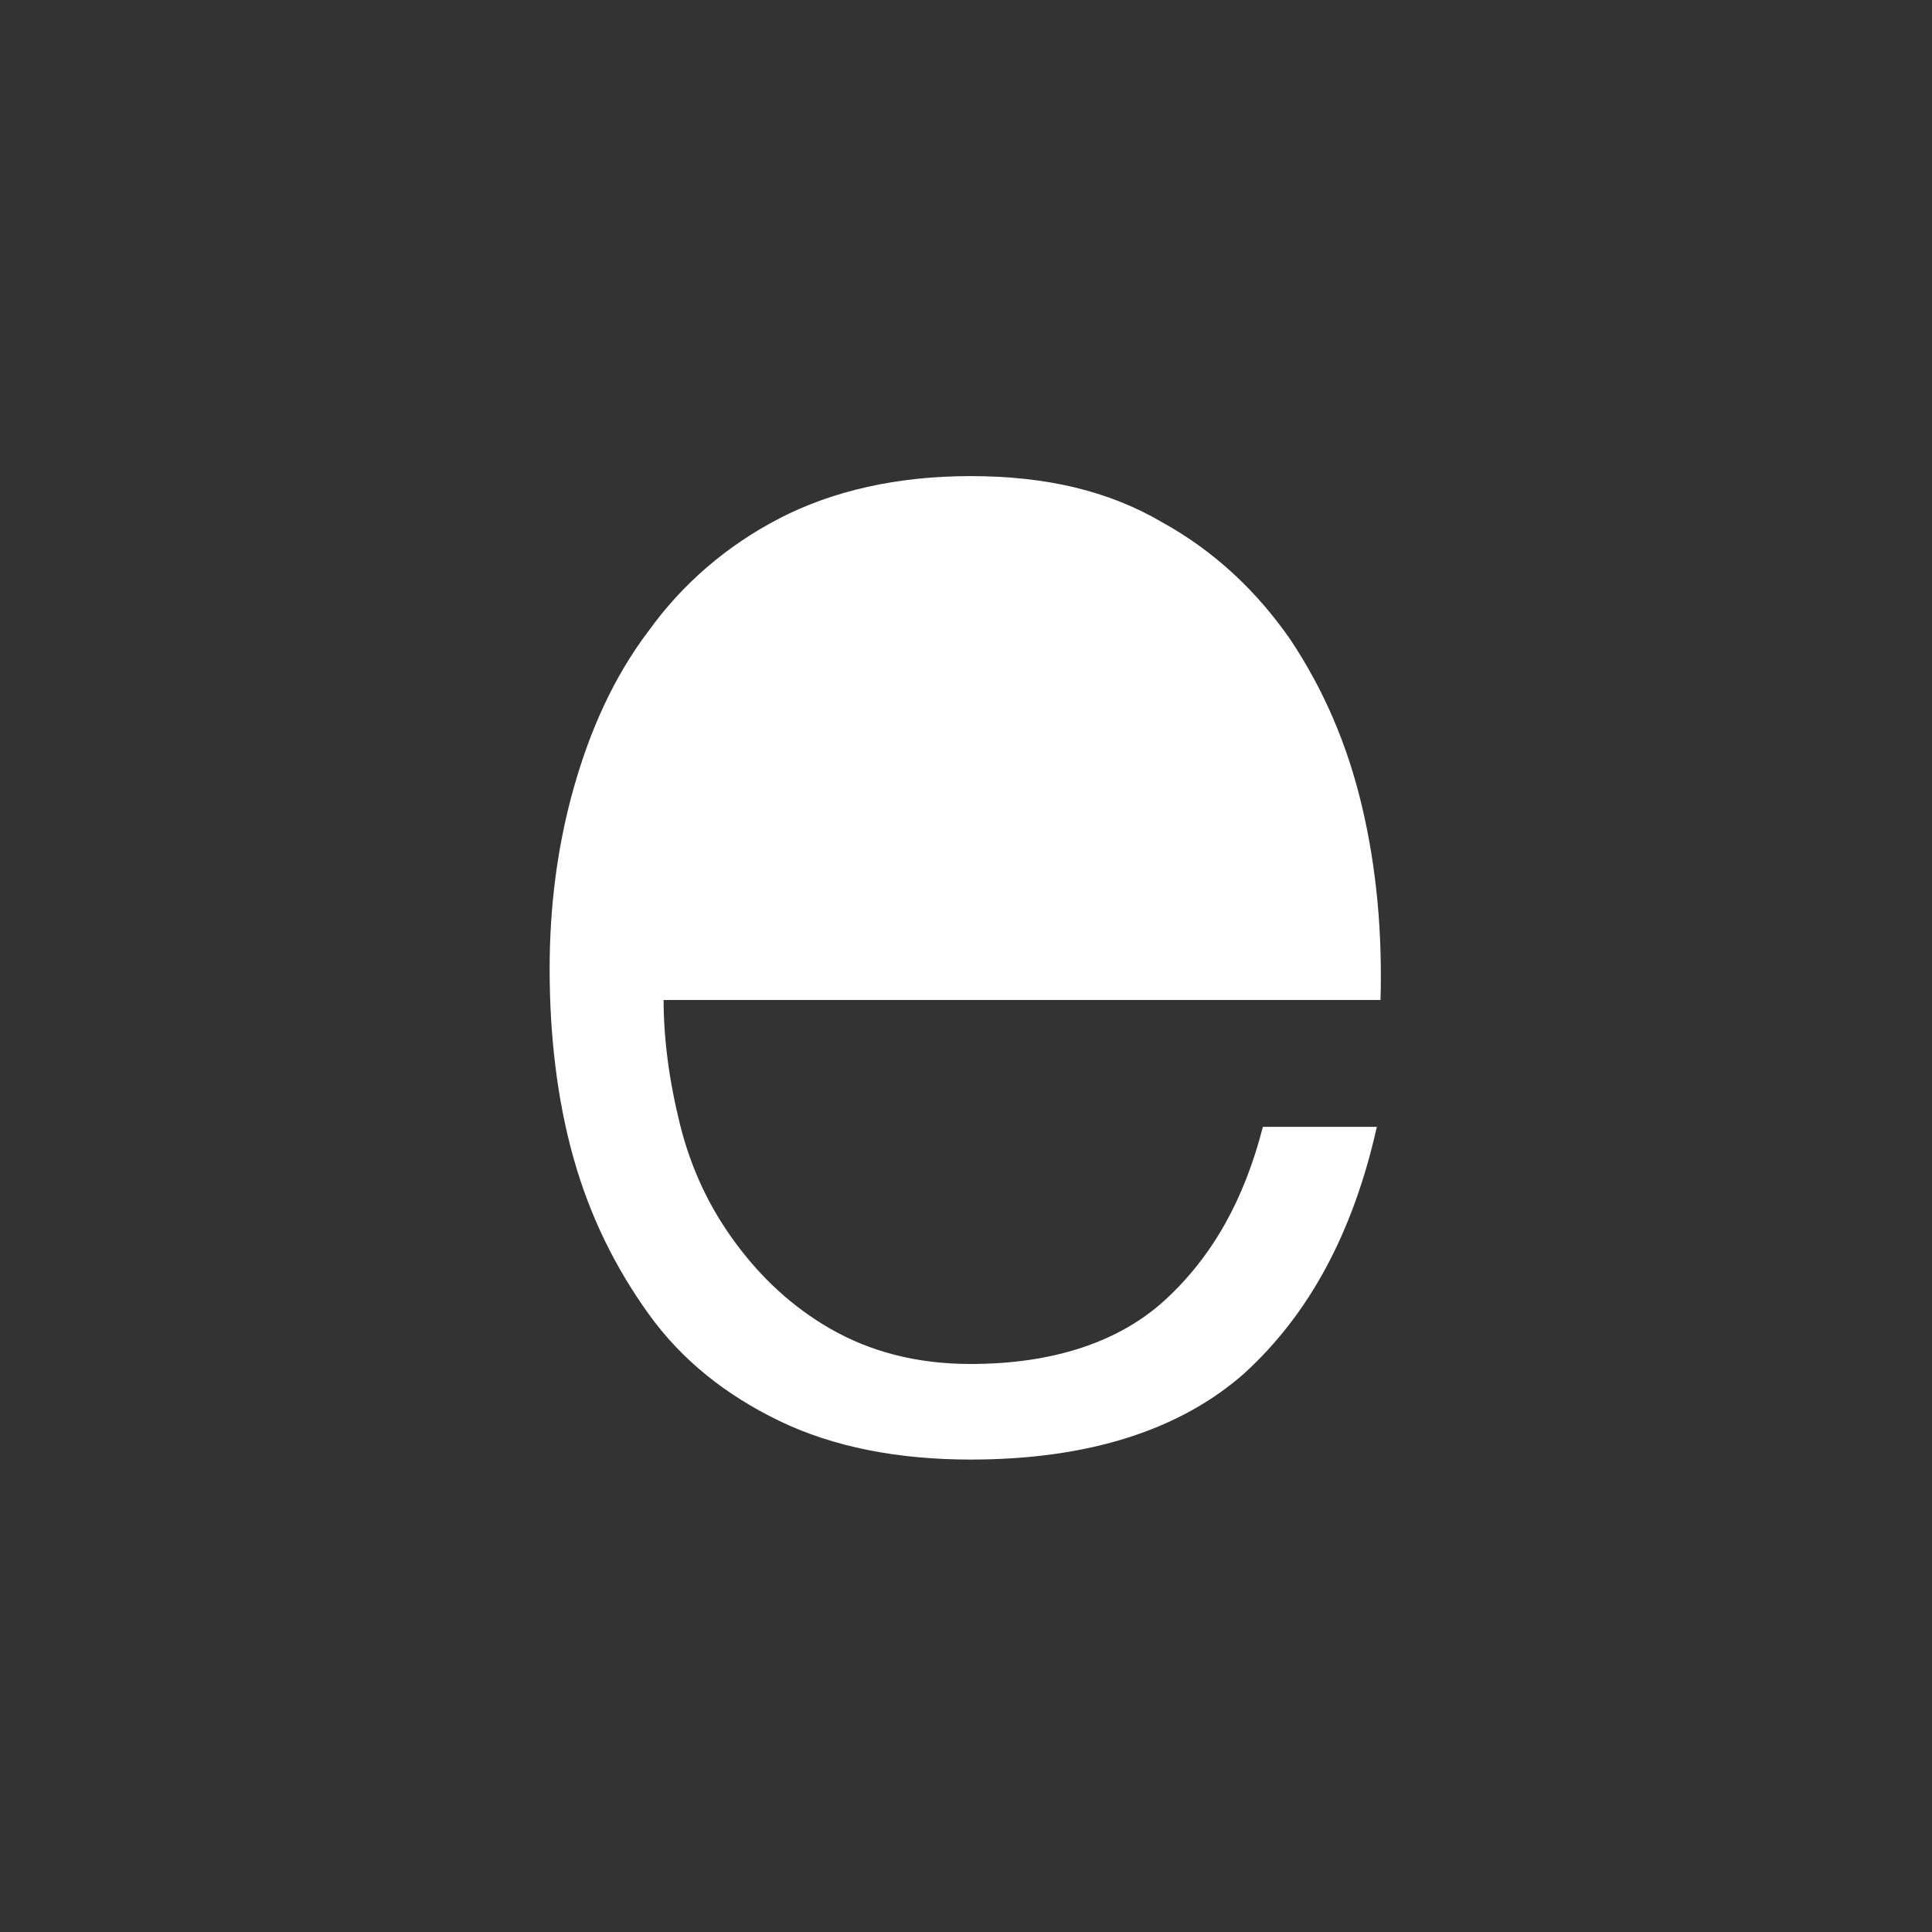 <?xml version="1.0" encoding="utf-8"?>
<!-- Generator: Adobe Illustrator 22.1.0, SVG Export Plug-In . SVG Version: 6.00 Build 0)  -->
<svg version="1.1" id="Livello_1" xmlns="http://www.w3.org/2000/svg" xmlns:xlink="http://www.w3.org/1999/xlink" x="0px" y="0px"
	 viewBox="0 0 105.1 105.1" style="enable-background:new 0 0 105.1 105.1;" xml:space="preserve">
<rect x="0" y="0" width="105.1" height="105.1" fill="#333333" stroke="none"/>
<style type="text/css">
	.st0{fill:#FFFFFF;}
</style>
<g>
	<g>
		<path class="st0" d="M37,61.2c0.6,2.4,1.6,4.5,3,6.4s3.1,3.5,5.2,4.7c2.1,1.2,4.6,1.9,7.6,1.9c4.5,0,8.1-1.2,10.6-3.5
			c2.6-2.4,4.3-5.5,5.3-9.4h6.2c-1.3,5.8-3.7,10.2-7.2,13.4c-3.5,3.1-8.5,4.7-14.9,4.7c-4,0-7.5-0.7-10.4-2.1s-5.3-3.3-7.1-5.8
			s-3.2-5.3-4.1-8.5c-0.9-3.2-1.3-6.7-1.3-10.3c0-3.3,0.4-6.6,1.3-9.8s2.2-6.1,4.1-8.6c1.8-2.5,4.2-4.6,7.1-6.1s6.4-2.3,10.4-2.3
			c4.1,0,7.5,0.8,10.4,2.5c2.9,1.6,5.2,3.8,7,6.4c1.8,2.7,3.1,5.7,3.9,9.1c0.8,3.4,1.1,6.9,1,10.5h-39C36.1,56.5,36.4,58.8,37,61.2z
			"/>
	</g>
</g>
</svg>
